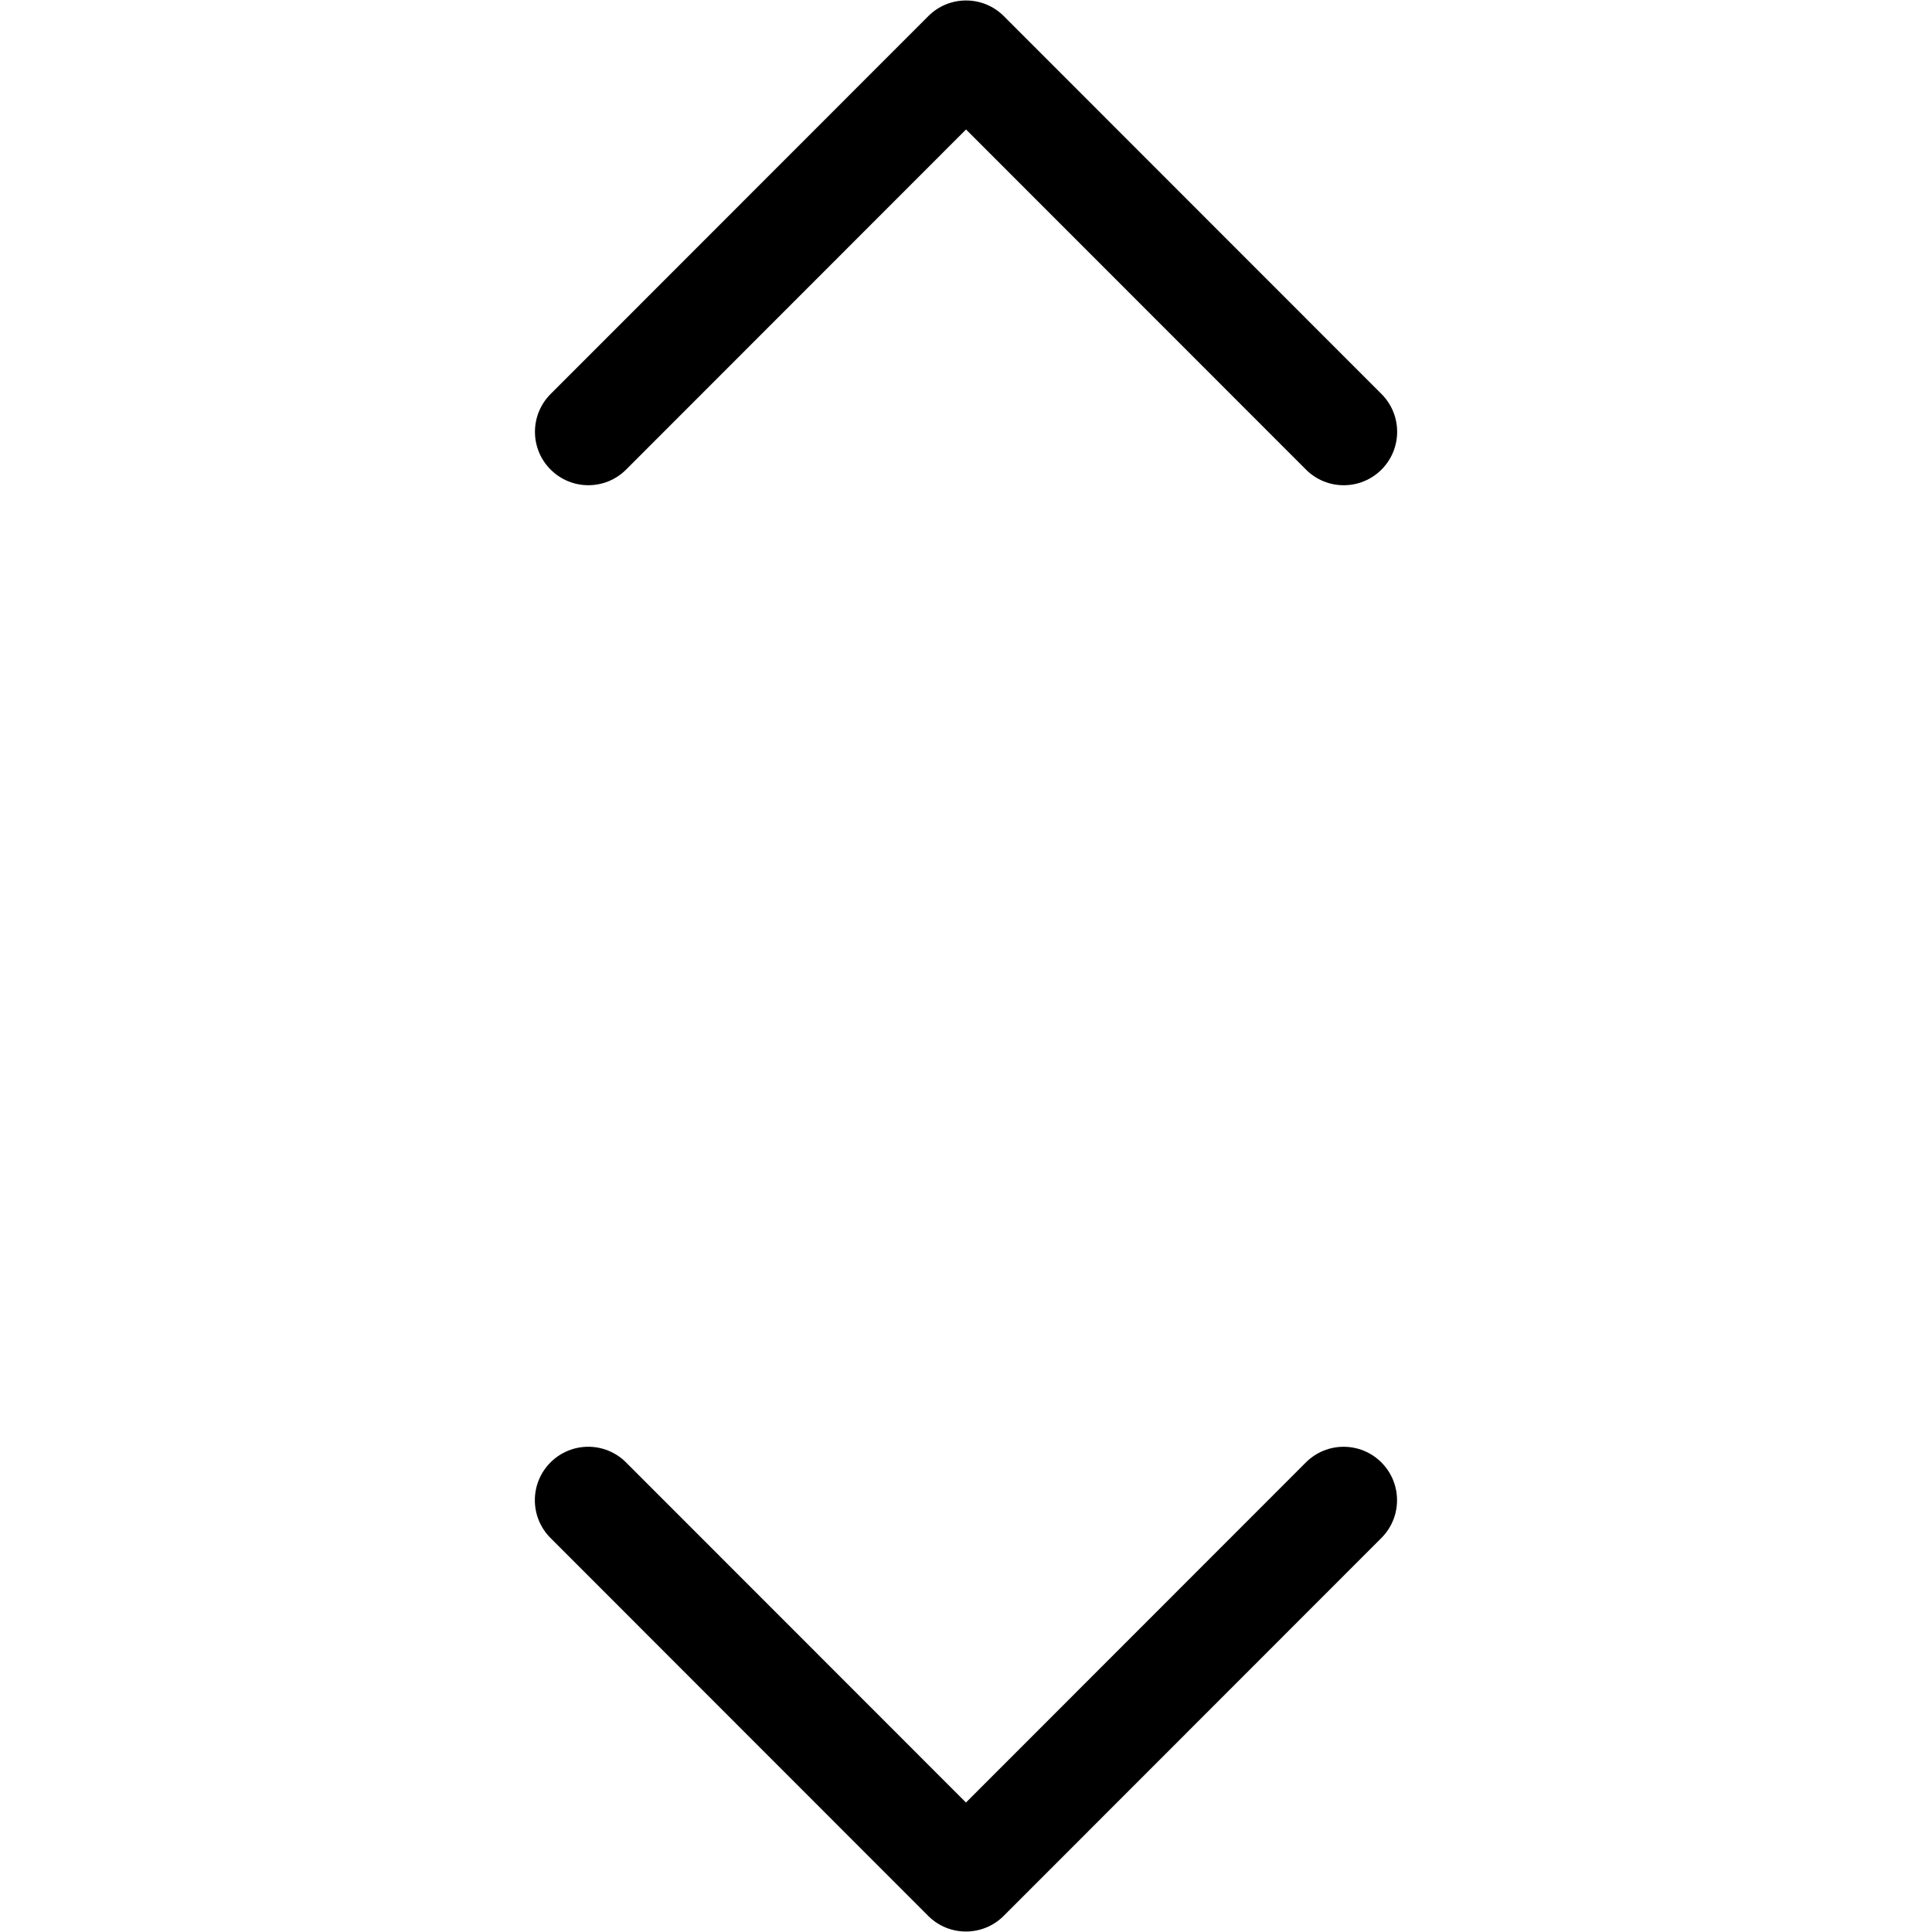 <svg width="15" height="15" viewBox="0 0 2048 2048" xmlns="http://www.w3.org/2000/svg"><title>IdentitySectionToggleIdentity</title><path d="M1024.04 137.248L663.72 497.756c-22.113 22.124-57.947 22.126-80.058.006-22.112-22.122-22.104-57.977.006-80.099L984.03 17.097c22.04-22.051 57.72-22.124 79.843-.217l.221.22 400.358 400.565c22.113 22.124 22.11 57.986-.004 80.11-22.114 22.128-57.957 22.126-80.065.004L1024.038 137.25l.002-.002zm-.078 1773.5l360.32-360.508c22.112-22.124 57.946-22.124 80.059-.006 22.11 22.124 22.102 57.977-.008 80.099l-400.358 400.57c-22.043 22.051-57.722 22.124-79.845.217-.072-.075-.147-.147-.22-.22l-400.36-400.57c-22.112-22.123-22.108-57.985.005-80.107 22.116-22.128 57.959-22.126 80.067-.004l360.344 360.53-.004-.001z" fill="#000" fill-rule="evenodd"/></svg>